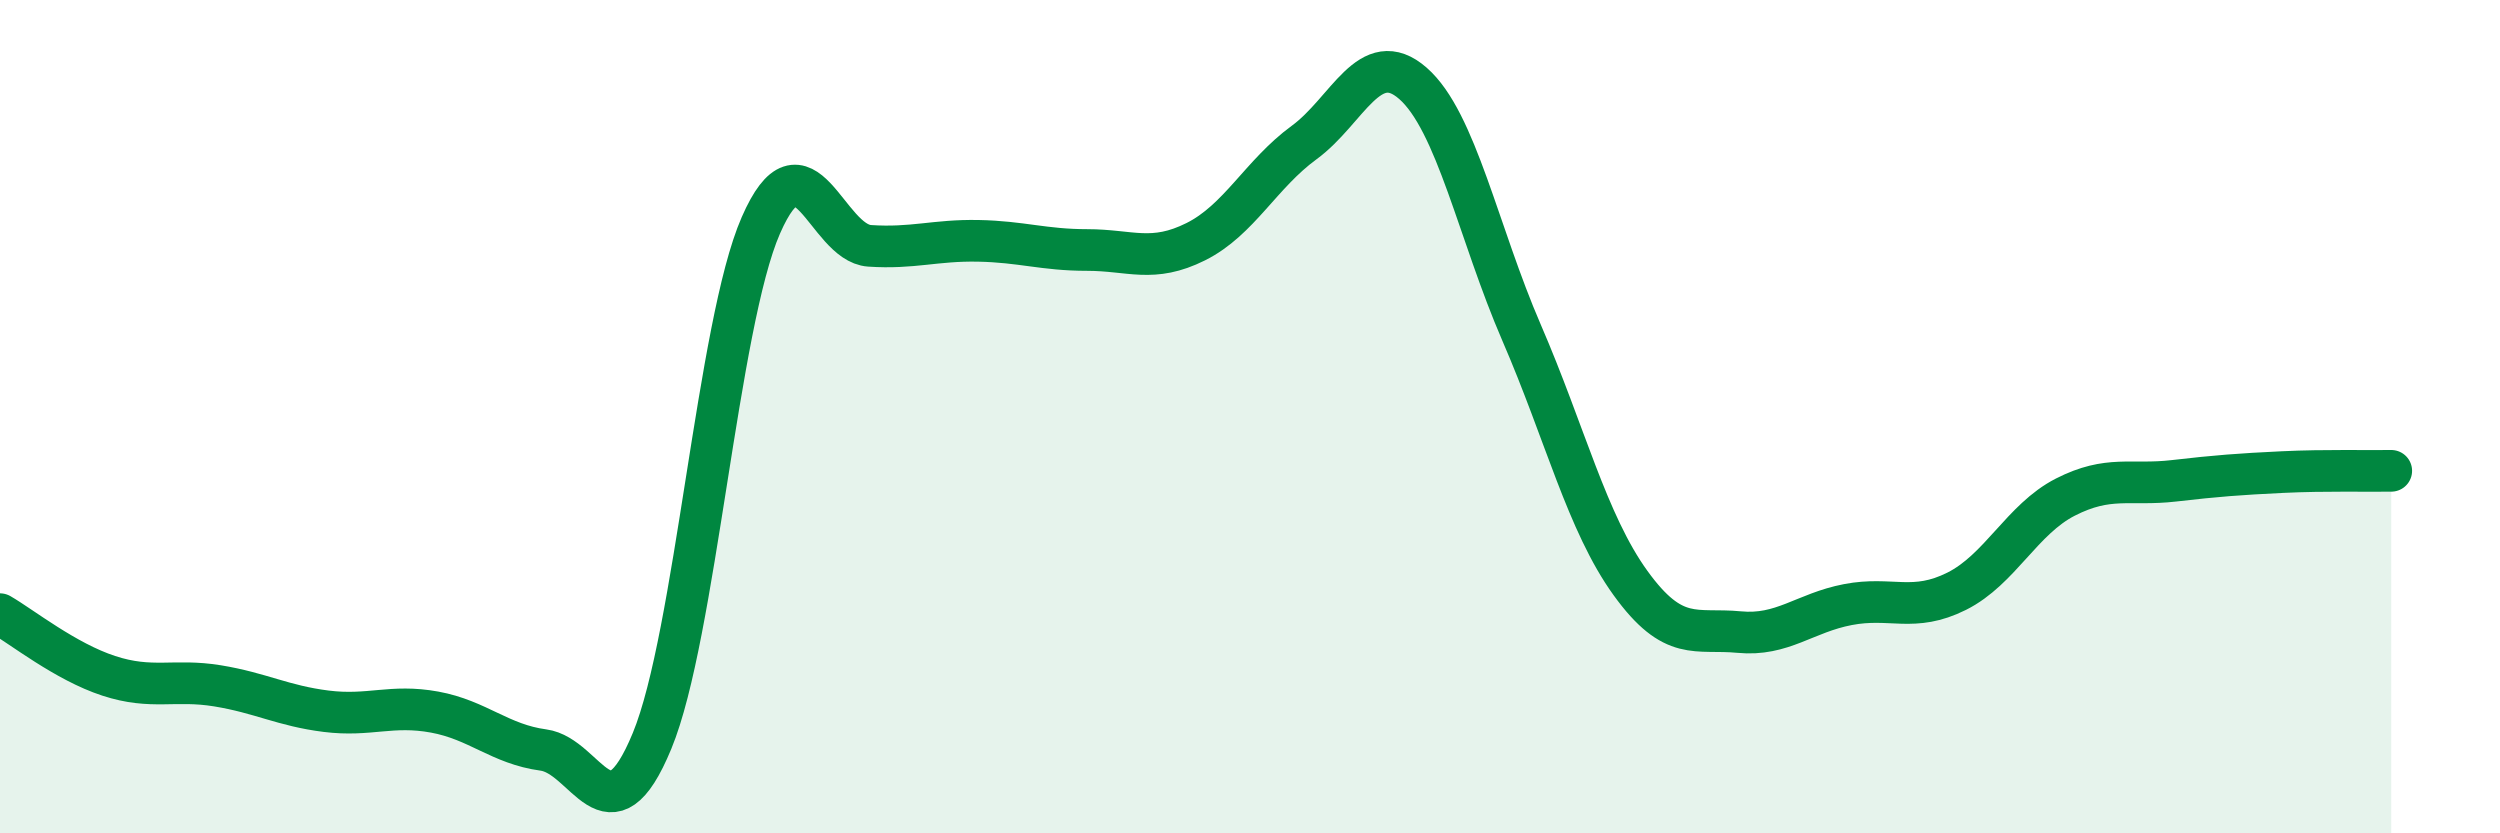 
    <svg width="60" height="20" viewBox="0 0 60 20" xmlns="http://www.w3.org/2000/svg">
      <path
        d="M 0,14.74 C 0.52,15.04 1.57,15.88 2.61,16.22 C 3.65,16.56 4.18,16.29 5.22,16.46 C 6.26,16.63 6.79,16.94 7.83,17.07 C 8.87,17.2 9.39,16.9 10.43,17.09 C 11.47,17.28 12,17.86 13.04,18 C 14.08,18.14 14.61,20.3 15.65,17.78 C 16.69,15.26 17.22,7.79 18.26,5.41 C 19.3,3.03 19.83,5.83 20.87,5.9 C 21.91,5.97 22.44,5.76 23.48,5.78 C 24.52,5.8 25.05,6 26.09,6 C 27.13,6 27.66,6.32 28.7,5.8 C 29.74,5.28 30.26,4.18 31.3,3.42 C 32.34,2.66 32.87,1.09 33.91,2 C 34.95,2.91 35.48,5.59 36.52,7.99 C 37.56,10.39 38.09,12.55 39.13,13.99 C 40.17,15.43 40.7,15.07 41.74,15.17 C 42.78,15.27 43.31,14.71 44.35,14.51 C 45.39,14.31 45.92,14.71 46.96,14.19 C 48,13.67 48.53,12.46 49.57,11.93 C 50.61,11.4 51.13,11.66 52.17,11.54 C 53.21,11.42 53.74,11.38 54.78,11.33 C 55.82,11.28 56.87,11.31 57.39,11.3L57.39 20L0 20Z"
        fill="#008740"
        opacity="0.1"
        stroke-linecap="round"
        stroke-linejoin="round"
      />
      <path
        d="M 0,14.74 C 0.52,15.04 1.57,15.88 2.61,16.22 C 3.65,16.56 4.18,16.29 5.22,16.46 C 6.26,16.63 6.79,16.94 7.83,17.07 C 8.87,17.2 9.39,16.9 10.43,17.09 C 11.47,17.28 12,17.86 13.04,18 C 14.08,18.14 14.61,20.3 15.65,17.78 C 16.69,15.26 17.22,7.79 18.26,5.41 C 19.3,3.03 19.83,5.83 20.87,5.9 C 21.91,5.97 22.44,5.76 23.48,5.78 C 24.52,5.8 25.05,6 26.09,6 C 27.13,6 27.66,6.32 28.7,5.8 C 29.74,5.28 30.26,4.18 31.3,3.42 C 32.34,2.66 32.87,1.09 33.91,2 C 34.95,2.91 35.48,5.59 36.52,7.99 C 37.56,10.39 38.09,12.55 39.13,13.99 C 40.17,15.43 40.7,15.07 41.74,15.17 C 42.78,15.27 43.31,14.71 44.35,14.51 C 45.39,14.31 45.92,14.71 46.96,14.19 C 48,13.67 48.53,12.46 49.57,11.93 C 50.61,11.4 51.13,11.66 52.17,11.54 C 53.21,11.42 53.74,11.38 54.78,11.33 C 55.82,11.28 56.87,11.31 57.39,11.3"
        stroke="#008740"
        stroke-width="1"
        fill="none"
        stroke-linecap="round"
        stroke-linejoin="round"
      />
    </svg>
  